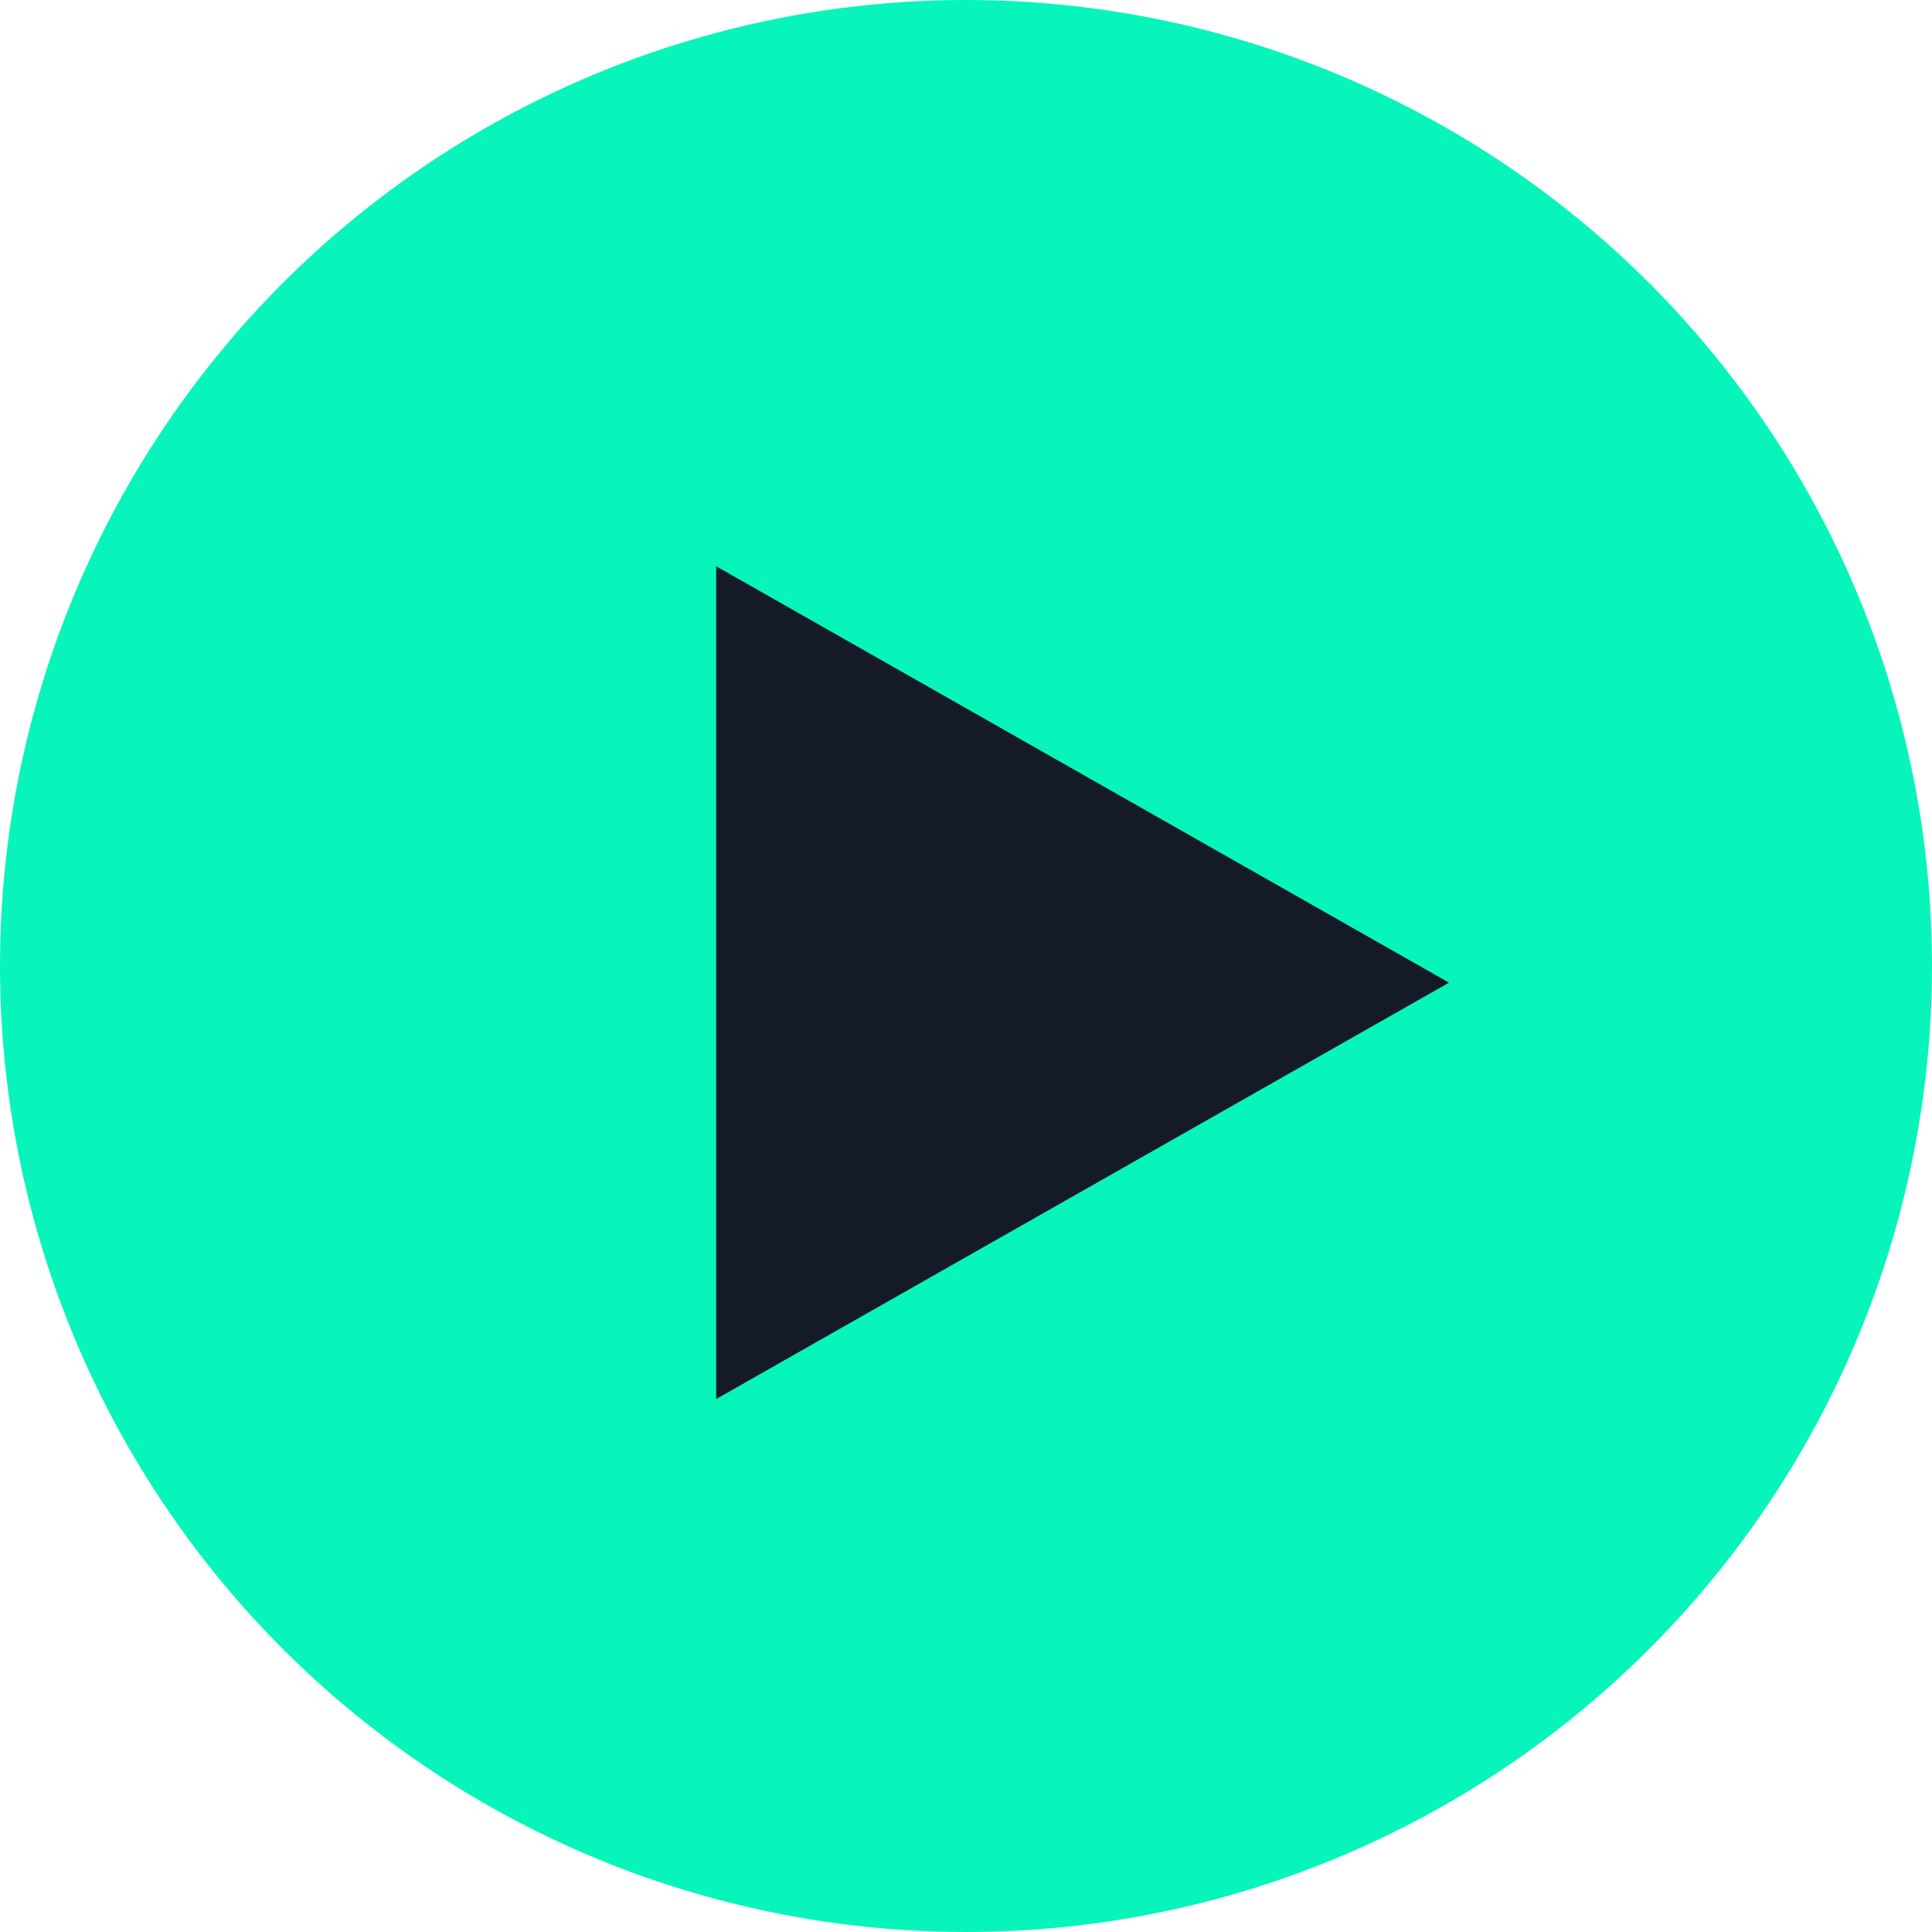 <svg xmlns="http://www.w3.org/2000/svg" width="58" height="58" viewBox="0 0 58 58">
  <g id="Group_16166" data-name="Group 16166" transform="translate(-391 -3589)">
    <circle id="Ellipse_48" data-name="Ellipse 48" cx="29" cy="29" r="29" transform="translate(391 3589)" fill="#07f5ba"/>
    <path id="Polygon_1" data-name="Polygon 1" d="M12.5,0,25,22H0Z" transform="translate(434.5 3606) rotate(90)" fill="#151b26"/>
  </g>
</svg>
